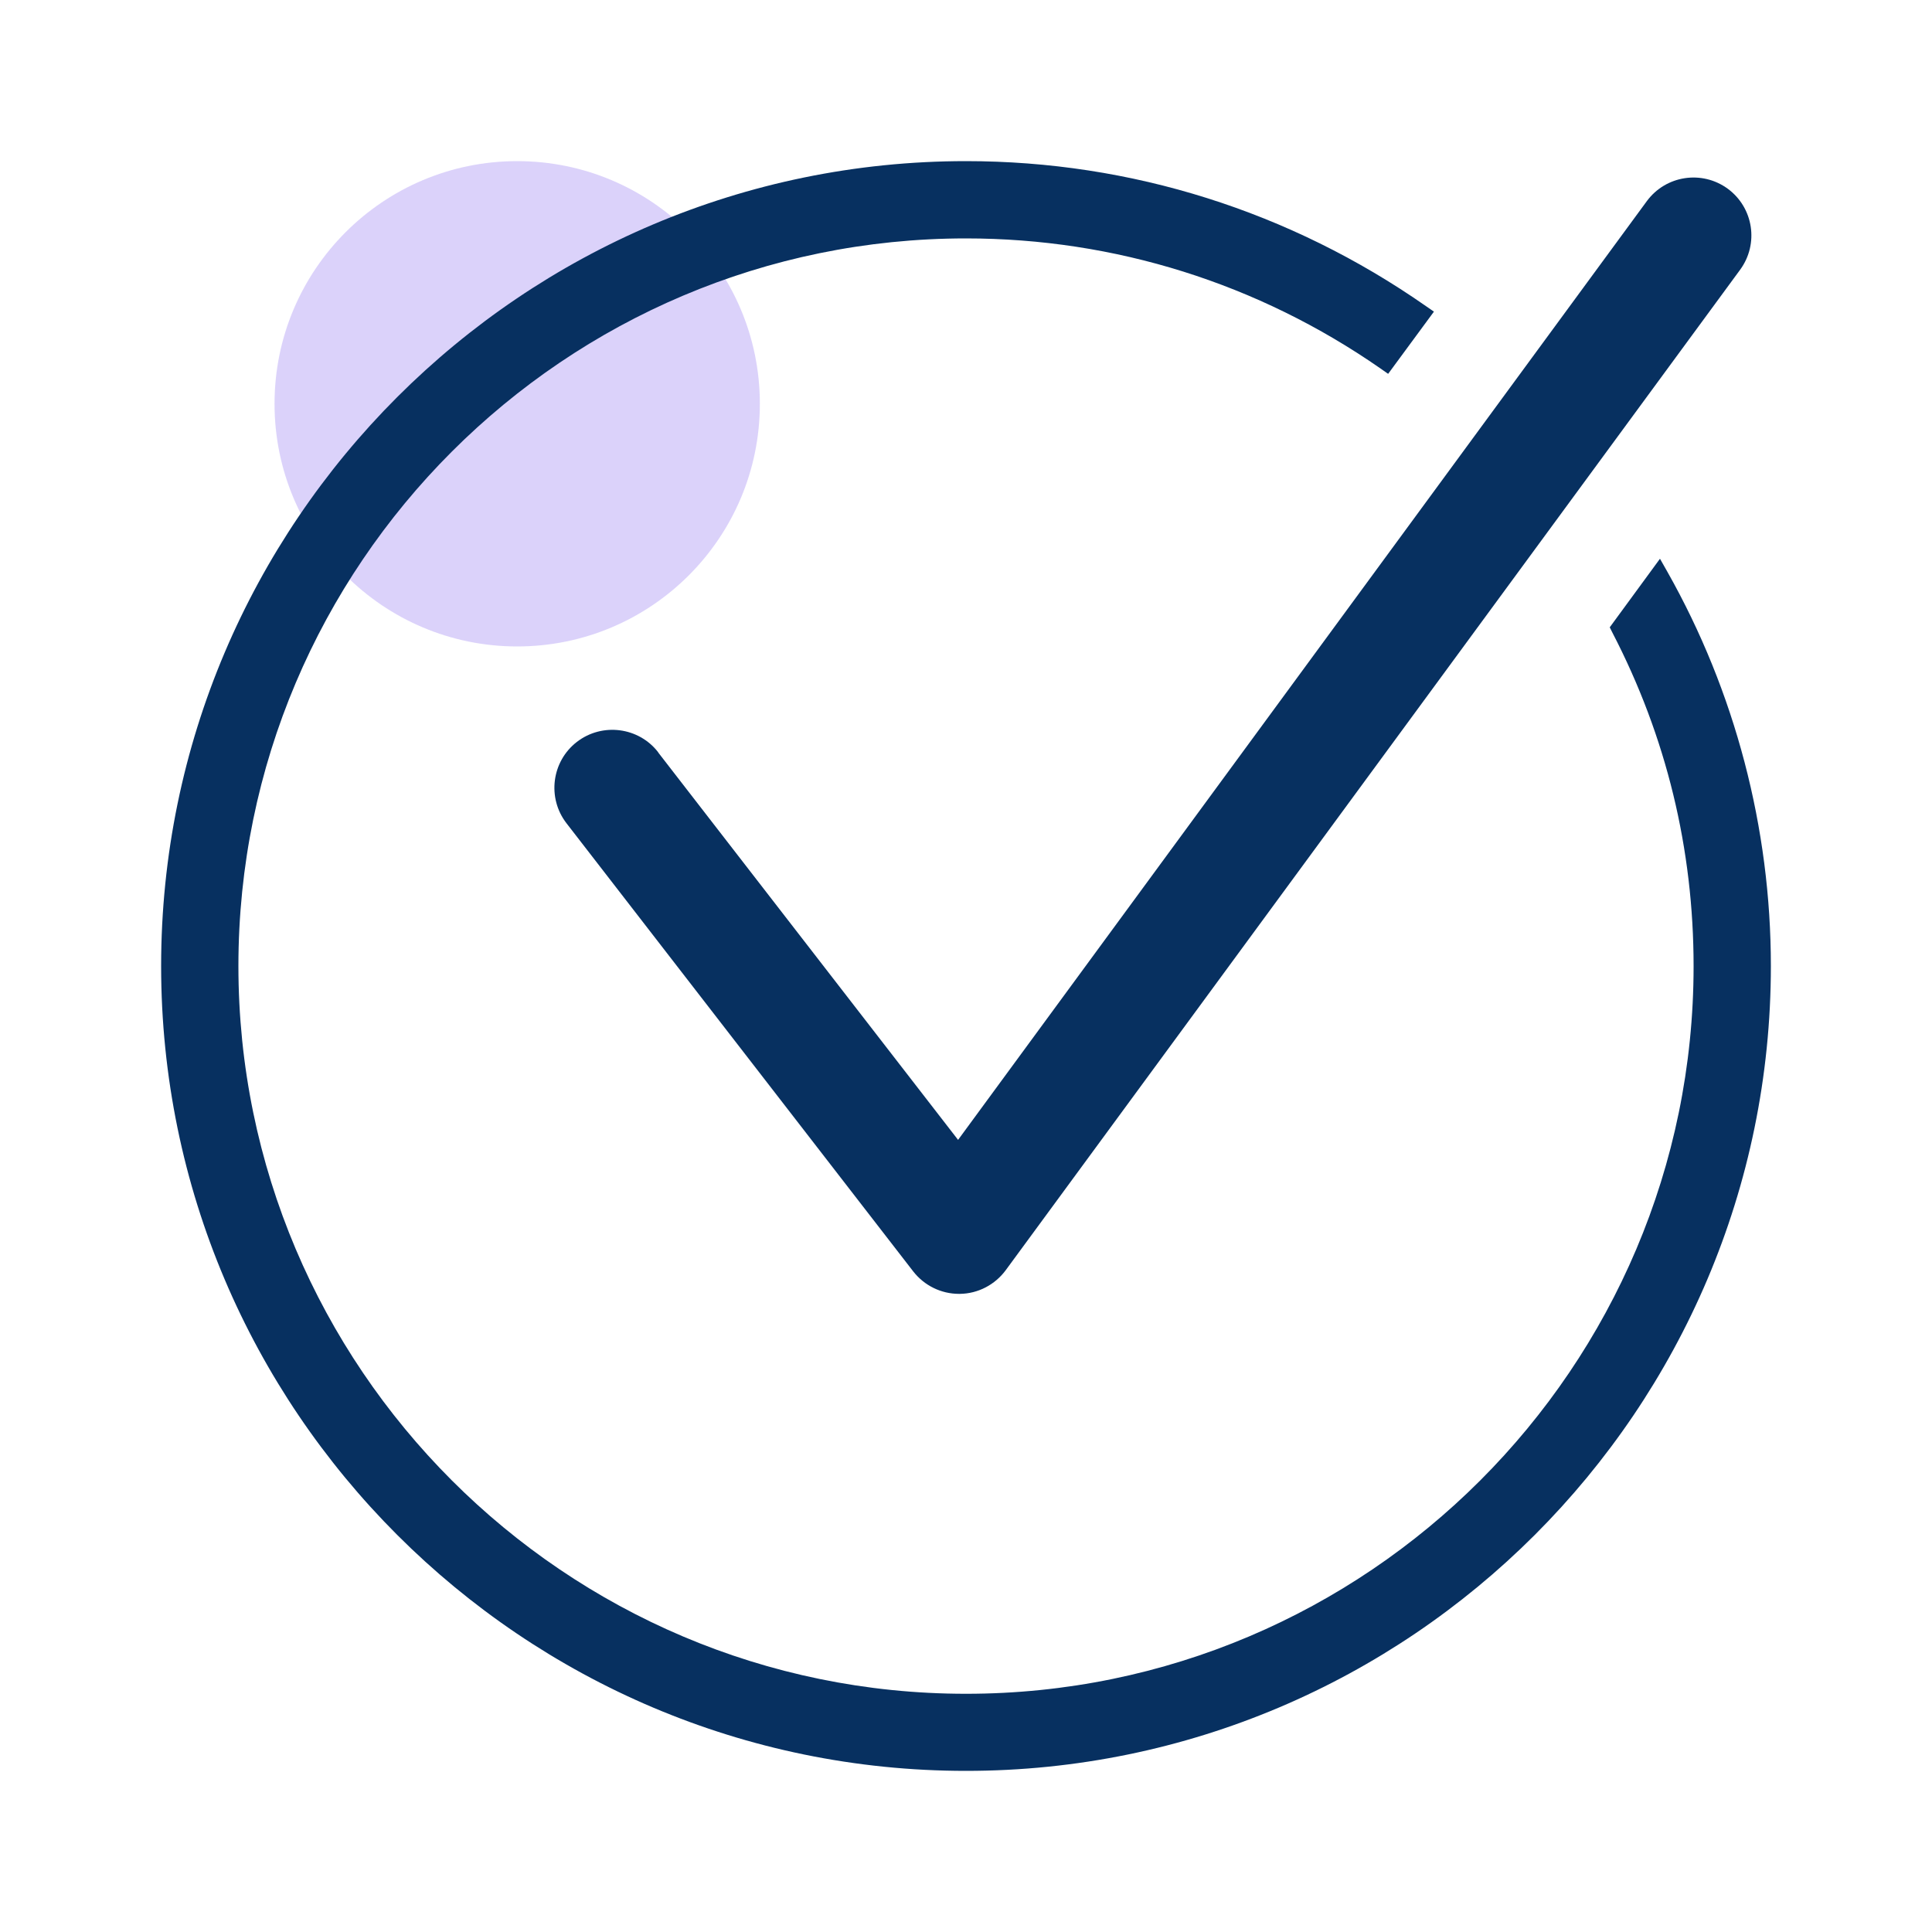 <?xml version="1.0" encoding="UTF-8"?> <svg xmlns="http://www.w3.org/2000/svg" id="Layer_1" data-name="Layer 1" viewBox="0 0 100 100"><defs><style> .cls-1 { fill: #073060; } .cls-2 { fill: #b8a6f6; opacity: .5; } </style></defs><circle class="cls-2" cx="26.77" cy="20.9" r="12.56"></circle><g><path class="cls-1" d="M34.07,38.94c-1.01-1.31-2.9-1.55-4.21-.54-1.31,1.01-1.55,2.9-.54,4.21l17.95,23.2c.57.73,1.44,1.16,2.37,1.16h.04c.94-.01,1.82-.47,2.38-1.23L90.07,13.96c.98-1.34.69-3.21-.64-4.19-1.34-.98-3.21-.69-4.19.64l-35.65,48.59-15.52-20.05Z"></path><path class="cls-1" d="M86.3,29.59l-.38-.67-2.6,3.55.14.28c2.79,5.38,4.2,11.19,4.2,17.26,0,20.77-16.9,37.66-37.66,37.66S12.34,70.77,12.34,50,29.23,12.34,50,12.34c7.7,0,15.12,2.33,21.45,6.73l.4.28,2.37-3.22-.42-.29c-7.02-4.9-15.25-7.5-23.8-7.5-22.97,0-41.66,18.69-41.66,41.66s18.69,41.66,41.66,41.66,41.66-18.69,41.66-41.66c0-7.14-1.85-14.2-5.36-20.41Z"></path></g></svg> 